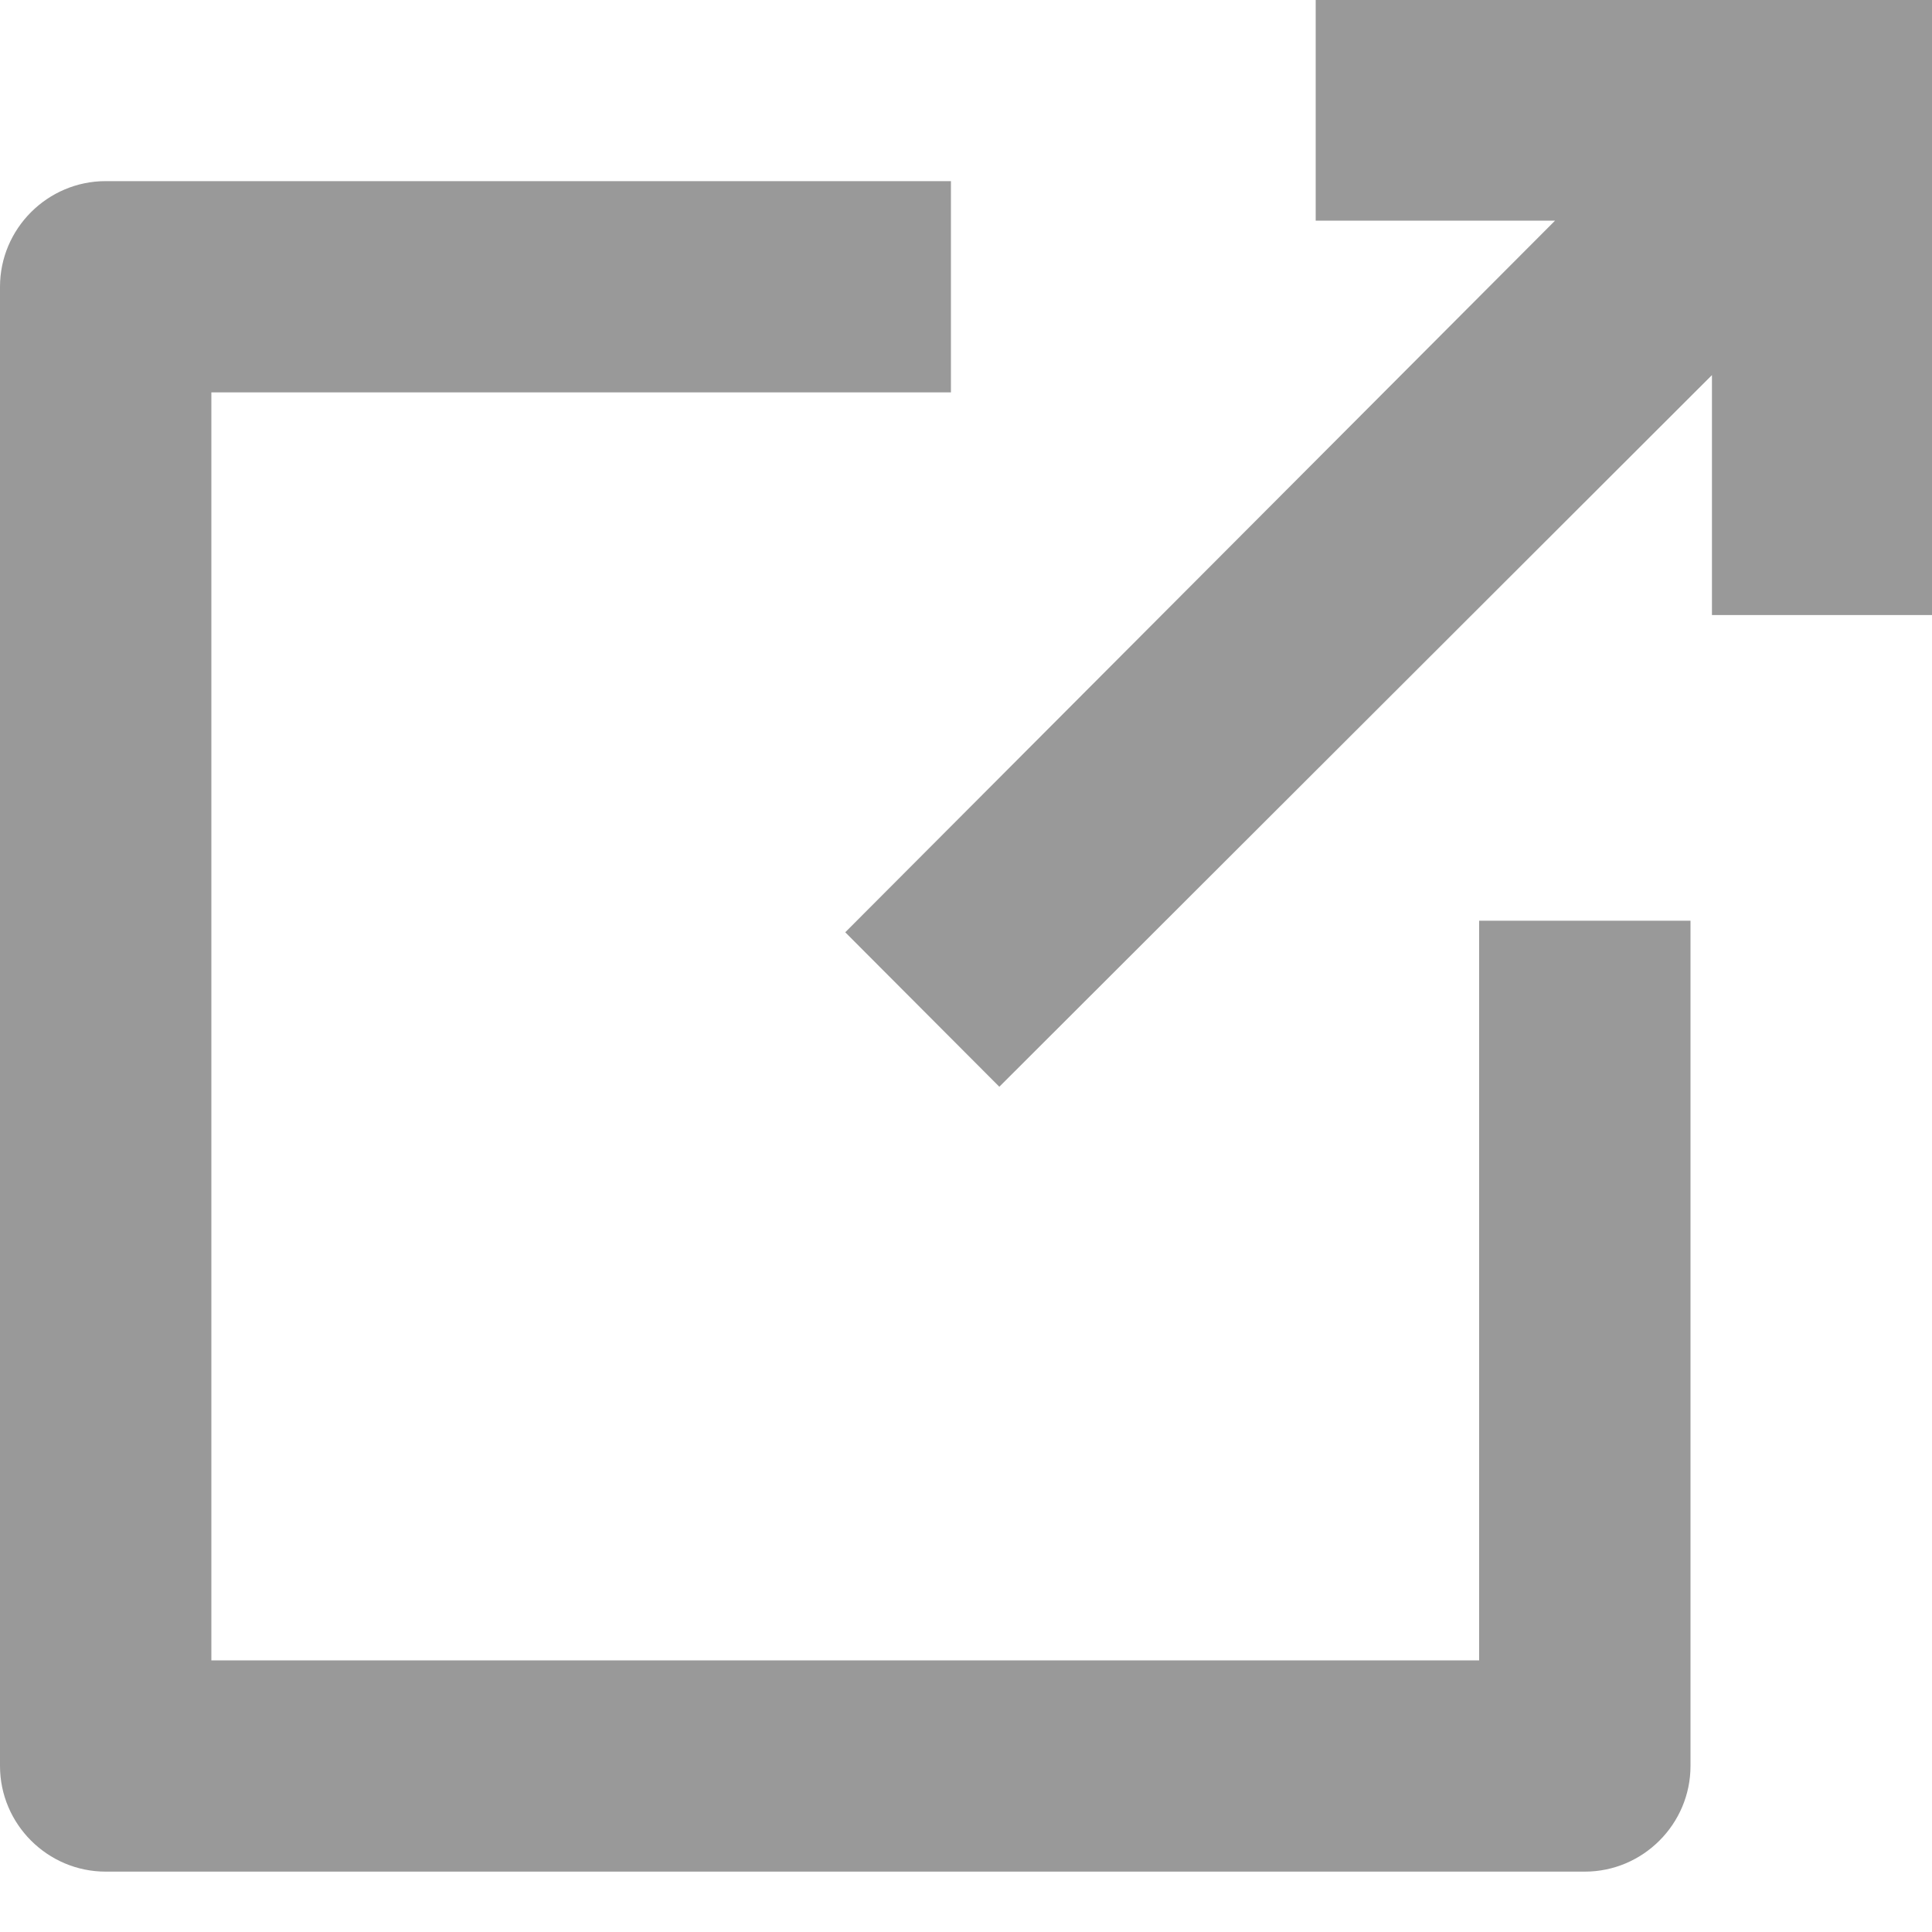 <svg width="20px" height="20px" viewBox="0 0 20 20" version="1.1" xmlns="http://www.w3.org/2000/svg" xmlns:xlink="http://www.w3.org/1999/xlink">
    <!-- Generator: Sketch 48.2 (47327) - http://www.bohemiancoding.com/sketch -->
    <desc>Created with Sketch.</desc>
    <defs></defs>
    <g id="Funeral-home-Listings" stroke="none" stroke-width="1" fill="none" fill-rule="evenodd">
        <g id="funeral-home-via-decision-engine" transform="translate(-466, -663)" fill="#999999" fill-rule="nonzero">
            <g id="Group-5" transform="translate(176, 289)">
                <g id="Group-4" transform="translate(290, 361)">
                    <g id="icon/gray/external-link" transform="translate(0, 13)">
                        <path d="M1.094,19.375 C0.492,19.375 9.71445147e-16,18.883 0,18.281 L0,2.969 C0,2.367 0.492,1.875 1.094,1.875 L9.844,1.875 L9.844,4.062 L2.188,4.062 L2.188,17.188 L15.312,17.188 L15.312,9.531 L17.5,9.531 L17.5,18.281 C17.5,18.883 17.008,19.375 16.406,19.375 L1.094,19.375 Z M8.75,9.651 L16.098,2.284 L13.62,2.284 L13.62,0 L20,0 L20,6.367 L17.722,6.367 L17.722,3.883 L10.345,11.25 L8.75,9.651 Z" id="navigate"></path>
                    </g>
                </g>
            </g>
        </g>
    </g>
</svg>
